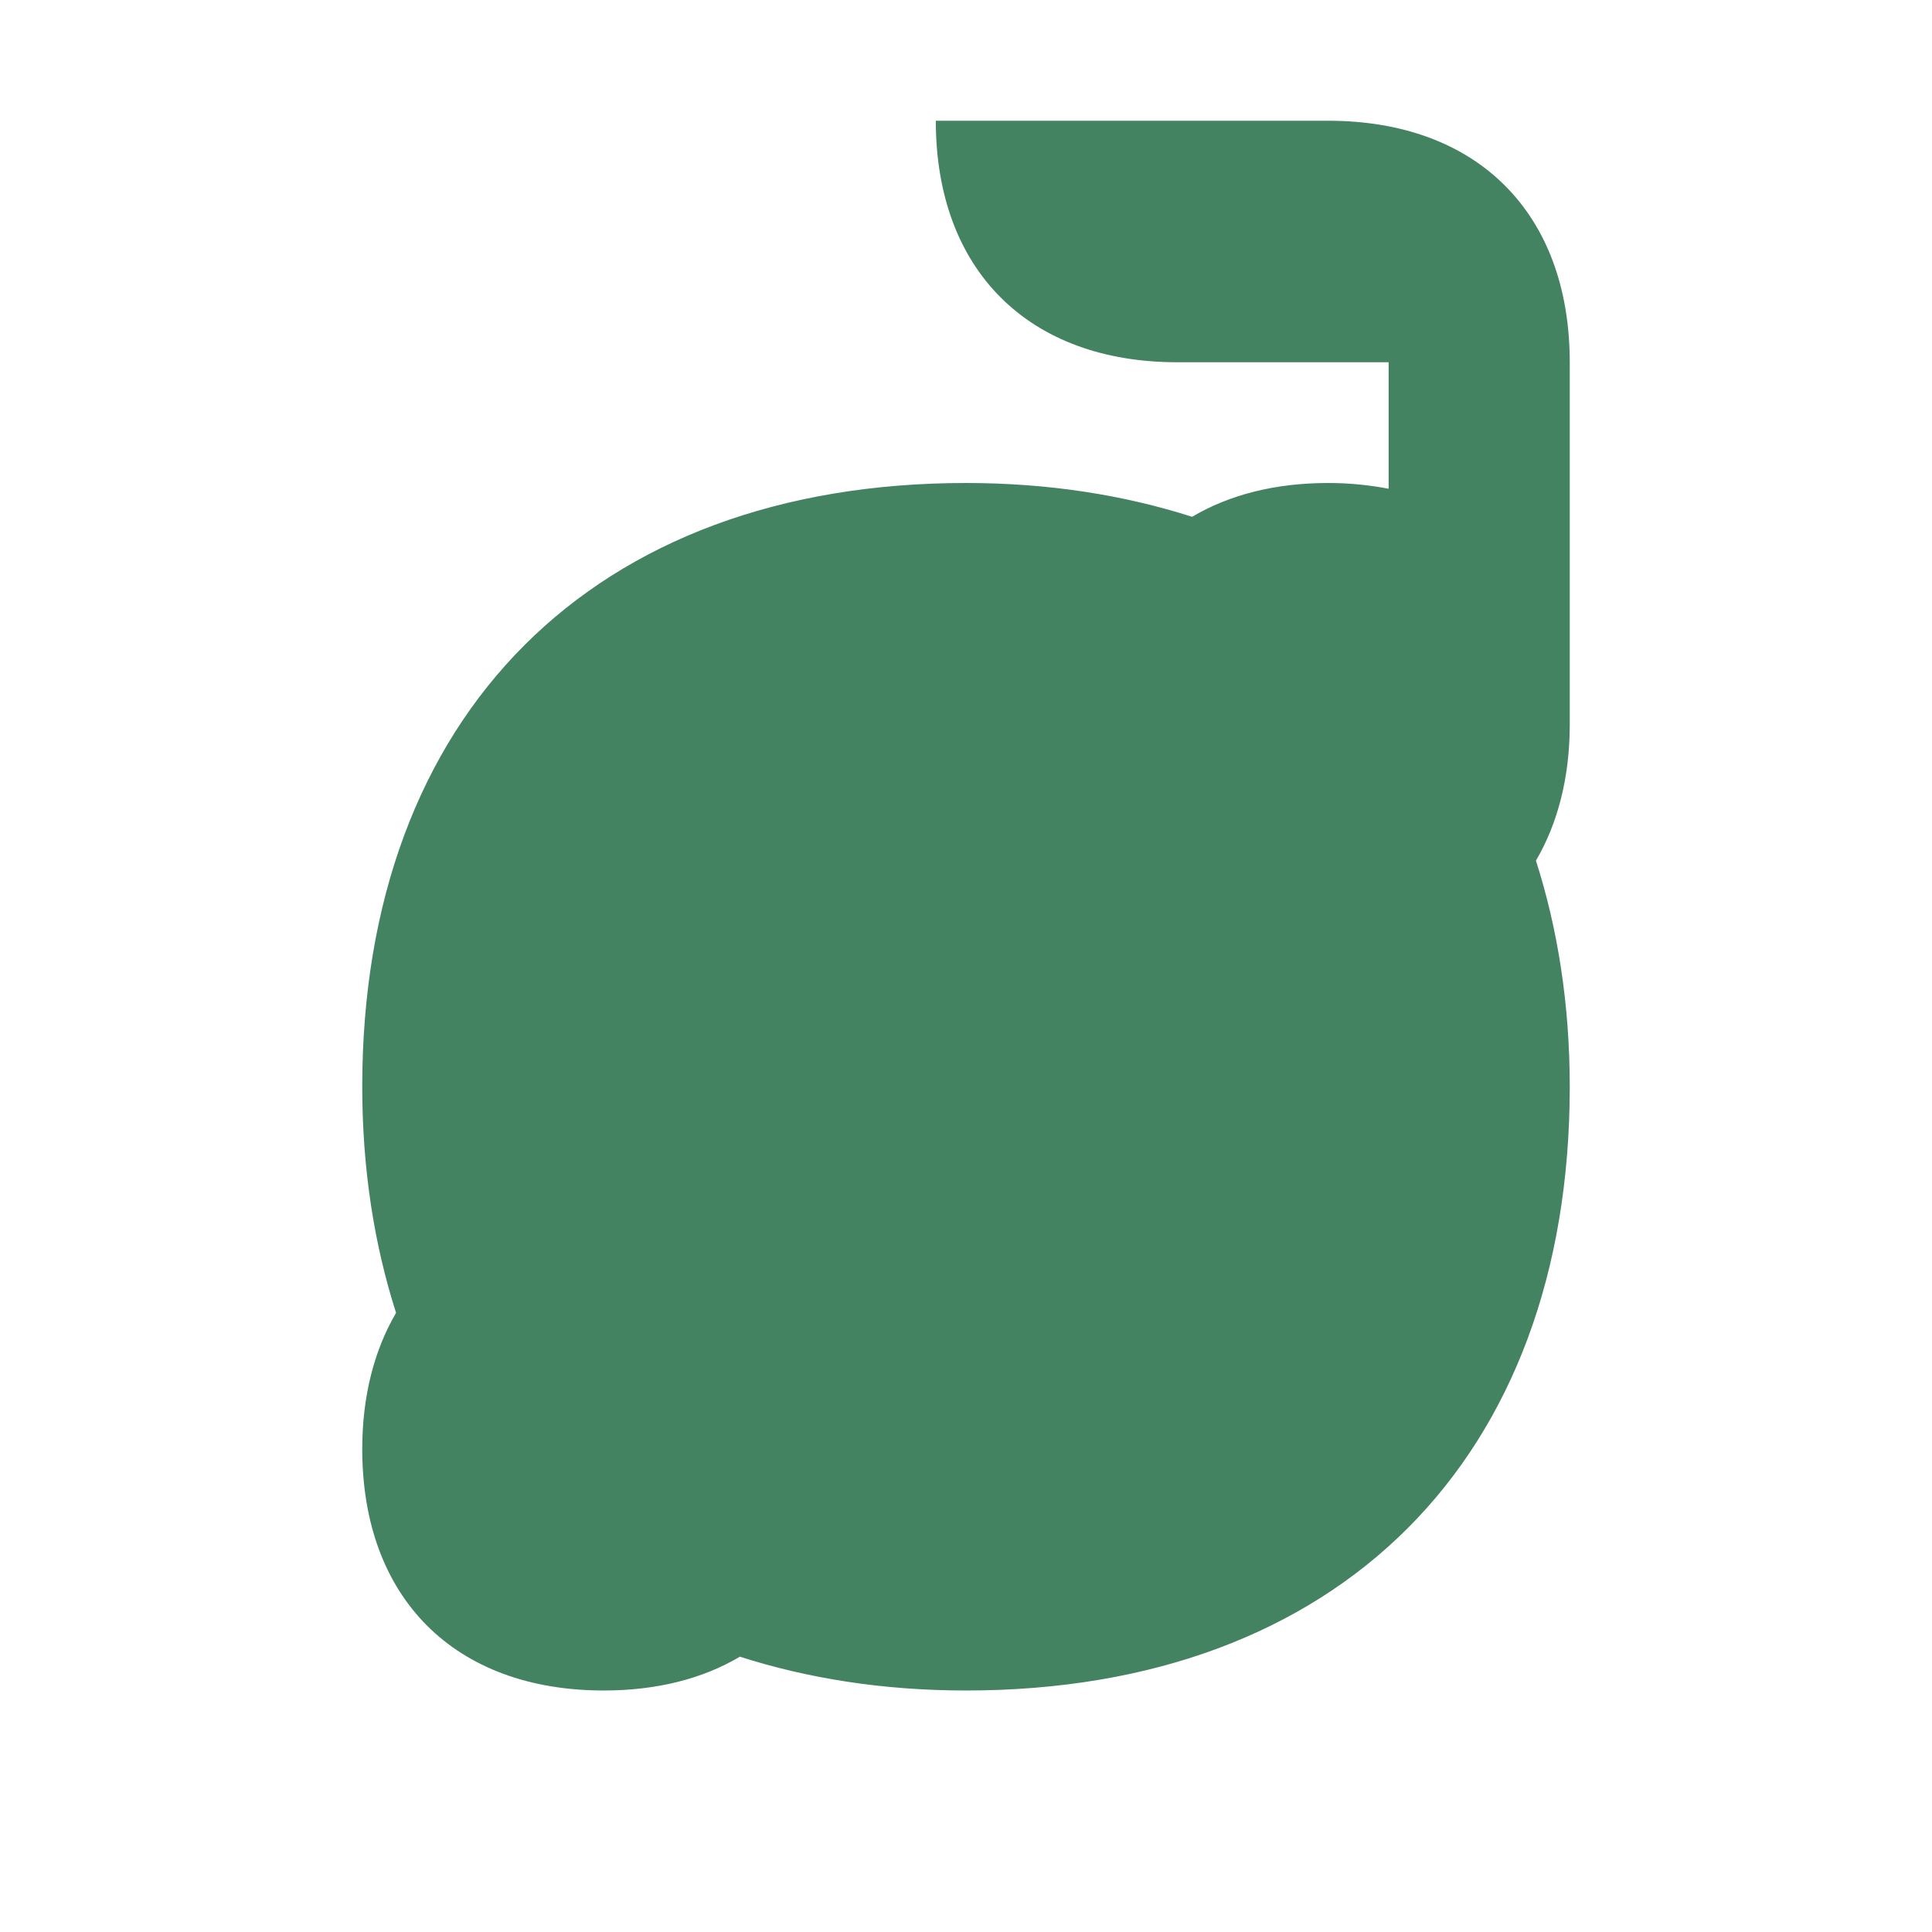 <svg xmlns="http://www.w3.org/2000/svg"  viewBox="0 0 64 64"><defs fill="#448361" /><path  d="m52,24c0,1.76-.4,3.28-1.12,4.51.72,2.25,1.12,4.75,1.12,7.49,0,12.34-7.66,20-20,20-2.74,0-5.24-.4-7.49-1.12-1.23.73-2.75,1.12-4.51,1.12-4.94,0-8-3.06-8-8,0-1.76.4-3.28,1.12-4.51-.72-2.25-1.12-4.75-1.12-7.49,0-12.34,7.66-20,20-20,2.74,0,5.24.4,7.49,1.12,1.23-.73,2.75-1.12,4.51-1.12.71,0,1.37.07,2,.19v-4.19h-7c-4.94,0-8-3.06-8-8h13c4.94,0,8,3.06,8,8v12Z" fill="#448361" /></svg>